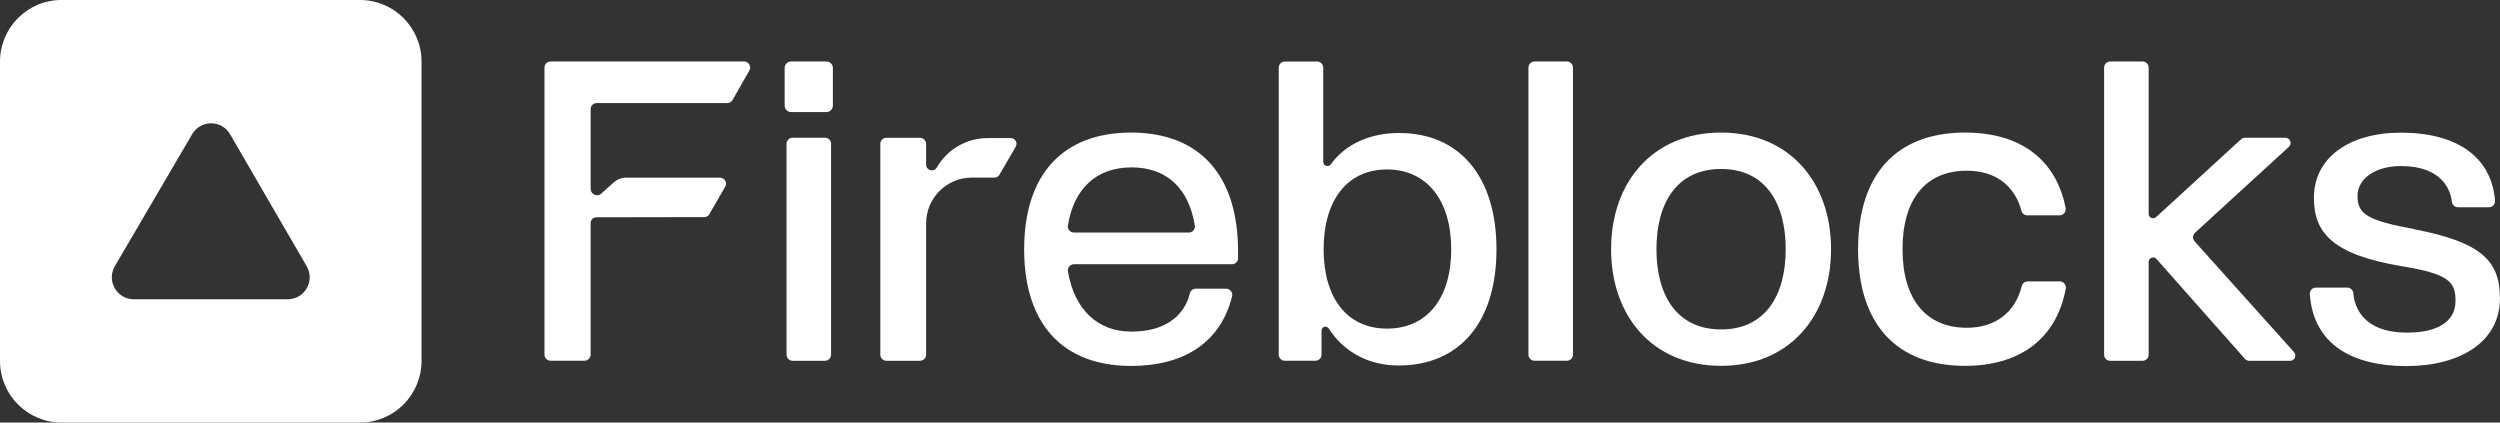 <?xml version="1.0" encoding="UTF-8"?> <svg xmlns="http://www.w3.org/2000/svg" width="142" height="24" viewBox="0 0 142 24" fill="none"><rect x="0" y="0" width="142" height="24" fill="#333333" stroke="none"/><g clip-path="url(#clip0_3771_8677)"><path d="M20.45 0H3.492C1.564 0 0 1.567 0 3.5V20.5C0 22.433 1.564 24 3.492 24H20.45C22.378 24 23.942 22.433 23.942 20.5V3.5C23.942 1.567 22.378 0 20.45 0ZM16.343 17H7.599C6.634 17 6.035 15.95 6.524 15.117L10.916 7.62C11.4 6.795 12.589 6.798 13.068 7.625L17.42 15.123C17.904 15.955 17.303 17 16.343 17Z" fill="#ffffff"></path><path d="M64.247 7.53C60.359 7.53 58.172 9.92 58.172 14.16C58.172 18.4 60.359 20.785 64.247 20.785C67.135 20.785 69.3 19.552 69.983 16.832C70.038 16.613 69.868 16.398 69.647 16.398H67.921C67.759 16.398 67.619 16.508 67.584 16.665C67.437 17.295 66.816 18.835 64.247 18.835C62.369 18.835 61.027 17.602 60.658 15.415C60.623 15.203 60.788 15.008 61.002 15.008H69.976C70.168 15.008 70.322 14.852 70.322 14.66V14.28C70.322 9.945 68.135 7.53 64.247 7.53ZM67.522 13.207H61C60.785 13.207 60.621 13.015 60.656 12.805C61.002 10.695 62.282 9.508 64.275 9.508C66.267 9.508 67.522 10.695 67.866 12.805C67.901 13.018 67.736 13.207 67.522 13.207Z" fill="#ffffff"></path><path d="M57.409 7.843H56.097C54.905 7.843 53.805 8.48 53.209 9.515C53.045 9.805 52.603 9.685 52.603 9.352V8.175C52.603 7.982 52.449 7.827 52.257 7.827H50.349C50.157 7.827 50.002 7.982 50.002 8.175V20.145C50.002 20.337 50.157 20.492 50.349 20.492H52.257C52.449 20.492 52.603 20.337 52.603 20.145V12.69C52.603 11.252 53.765 10.088 55.197 10.088H56.489C56.606 10.088 56.713 10.023 56.77 9.922L57.693 8.332C57.821 8.115 57.663 7.845 57.411 7.845L57.409 7.843Z" fill="#ffffff"></path><path d="M46.858 7.822H45.022C44.831 7.822 44.676 7.978 44.676 8.17V20.145C44.676 20.337 44.831 20.492 45.022 20.492H46.858C47.049 20.492 47.205 20.337 47.205 20.145V8.17C47.205 7.978 47.049 7.822 46.858 7.822Z" fill="#ffffff"></path><path d="M46.94 3.492H44.935C44.733 3.492 44.568 3.657 44.568 3.86V5.997C44.568 6.2 44.733 6.365 44.935 6.365H46.94C47.143 6.365 47.307 6.2 47.307 5.997V3.86C47.307 3.657 47.143 3.492 46.94 3.492Z" fill="#ffffff"></path><path d="M42.261 3.493H31.272C31.08 3.493 30.926 3.648 30.926 3.84V20.14C30.926 20.332 31.08 20.488 31.272 20.488H33.2C33.392 20.488 33.547 20.332 33.547 20.14V12.668C33.547 12.488 33.694 12.342 33.871 12.342L40.001 12.332C40.106 12.332 40.203 12.287 40.268 12.205L41.158 10.66C41.346 10.432 41.183 10.09 40.892 10.09H35.577C35.31 10.09 35.056 10.188 34.854 10.367C34.614 10.582 34.298 10.865 34.15 10.998C33.916 11.205 33.549 11.037 33.549 10.725V6.2C33.549 6.008 33.704 5.853 33.896 5.853H41.321C41.438 5.853 41.545 5.79 41.602 5.69L42.538 4.05C42.712 3.823 42.55 3.49 42.261 3.49V3.493Z" fill="#ffffff"></path><path d="M116.991 15.985H115.173C115.014 15.985 114.879 16.093 114.839 16.245C114.455 17.765 113.323 18.617 111.712 18.617C109.427 18.617 108.063 17.032 108.063 14.158C108.063 11.283 109.4 9.697 111.712 9.697C114.023 9.697 114.649 11.33 114.817 11.975C114.856 12.125 114.996 12.232 115.151 12.232H116.984C117.203 12.232 117.368 12.03 117.328 11.815C116.787 9.057 114.762 7.53 111.614 7.53C107.701 7.53 105.539 9.918 105.539 14.155C105.539 18.392 107.704 20.78 111.614 20.78C114.769 20.78 116.817 19.205 117.335 16.395C117.375 16.18 117.208 15.982 116.991 15.982V15.985Z" fill="#ffffff"></path><path d="M124.654 13.707C124.526 13.565 124.536 13.348 124.676 13.22L130.008 8.34C130.21 8.157 130.081 7.822 129.806 7.822H127.524C127.439 7.822 127.355 7.855 127.29 7.912L122.466 12.33C122.304 12.48 122.043 12.363 122.043 12.143V3.837C122.043 3.645 121.89 3.492 121.698 3.492H119.858C119.666 3.492 119.514 3.645 119.514 3.837V20.148C119.514 20.34 119.666 20.492 119.858 20.492H121.698C121.89 20.492 122.043 20.34 122.043 20.148V14.877C122.043 14.643 122.332 14.533 122.486 14.707L127.507 20.378C127.572 20.45 127.666 20.495 127.764 20.495H130.078C130.335 20.495 130.47 20.19 130.297 19.997L124.651 13.707H124.654Z" fill="#ffffff"></path><path d="M137.139 13.018C134.513 12.527 133.907 12.185 133.907 11.137C133.907 10.09 134.999 9.432 136.364 9.432C138.758 9.432 139.194 10.835 139.269 11.47C139.289 11.645 139.441 11.773 139.613 11.773H141.371C141.576 11.773 141.735 11.598 141.718 11.395C141.523 8.967 139.626 7.535 136.364 7.535C133.446 7.535 131.43 8.947 131.43 11.24C131.43 13.188 132.453 14.455 136.388 15.115C139.112 15.555 139.473 16.015 139.473 17.09C139.473 18.285 138.428 18.892 136.728 18.892C134.144 18.895 133.725 17.348 133.668 16.657C133.655 16.475 133.505 16.335 133.321 16.335H131.545C131.343 16.335 131.181 16.508 131.199 16.71C131.396 19.562 133.623 20.793 136.675 20.793C139.728 20.793 141.997 19.427 141.997 16.945C141.997 14.803 140.927 13.755 137.137 13.023L137.139 13.018Z" fill="#ffffff"></path><path d="M88.999 3.492H87.163C86.972 3.492 86.816 3.648 86.816 3.84V20.142C86.816 20.334 86.972 20.49 87.163 20.49H88.999C89.19 20.49 89.345 20.334 89.345 20.142V3.84C89.345 3.648 89.19 3.492 88.999 3.492Z" fill="#ffffff"></path><path d="M97.757 7.53C93.844 7.53 91.51 10.38 91.51 14.155C91.51 17.93 93.844 20.78 97.757 20.78C101.67 20.78 104.004 17.93 104.004 14.155C104.004 10.38 101.67 7.53 97.757 7.53ZM97.757 18.712C95.253 18.712 94.086 16.788 94.086 14.155C94.086 11.523 95.251 9.598 97.757 9.598C100.264 9.598 101.428 11.523 101.428 14.155C101.428 16.788 100.264 18.712 97.757 18.712Z" fill="#ffffff"></path><path d="M79.484 7.553C77.778 7.555 76.404 8.203 75.593 9.332C75.456 9.52 75.159 9.42 75.159 9.19V3.842C75.159 3.65 75.005 3.495 74.812 3.495H72.98C72.787 3.495 72.633 3.65 72.633 3.842V20.142C72.633 20.335 72.787 20.49 72.98 20.49H74.715C74.907 20.49 75.062 20.335 75.062 20.142V18.777C75.062 18.55 75.356 18.473 75.478 18.663C76.294 19.95 77.695 20.76 79.436 20.76C82.888 20.76 85 18.323 85 14.158C85 9.992 82.863 7.555 79.484 7.555V7.553ZM78.78 18.665C76.518 18.665 75.182 16.935 75.182 14.158C75.182 11.38 76.518 9.625 78.78 9.625C81.042 9.625 82.429 11.377 82.429 14.158C82.429 16.938 81.067 18.665 78.78 18.665Z" fill="#ffffff"></path></g><defs><clipPath id="clip0_3771_8677"><rect width="142" height="24" fill="white"></rect></clipPath></defs></svg> 